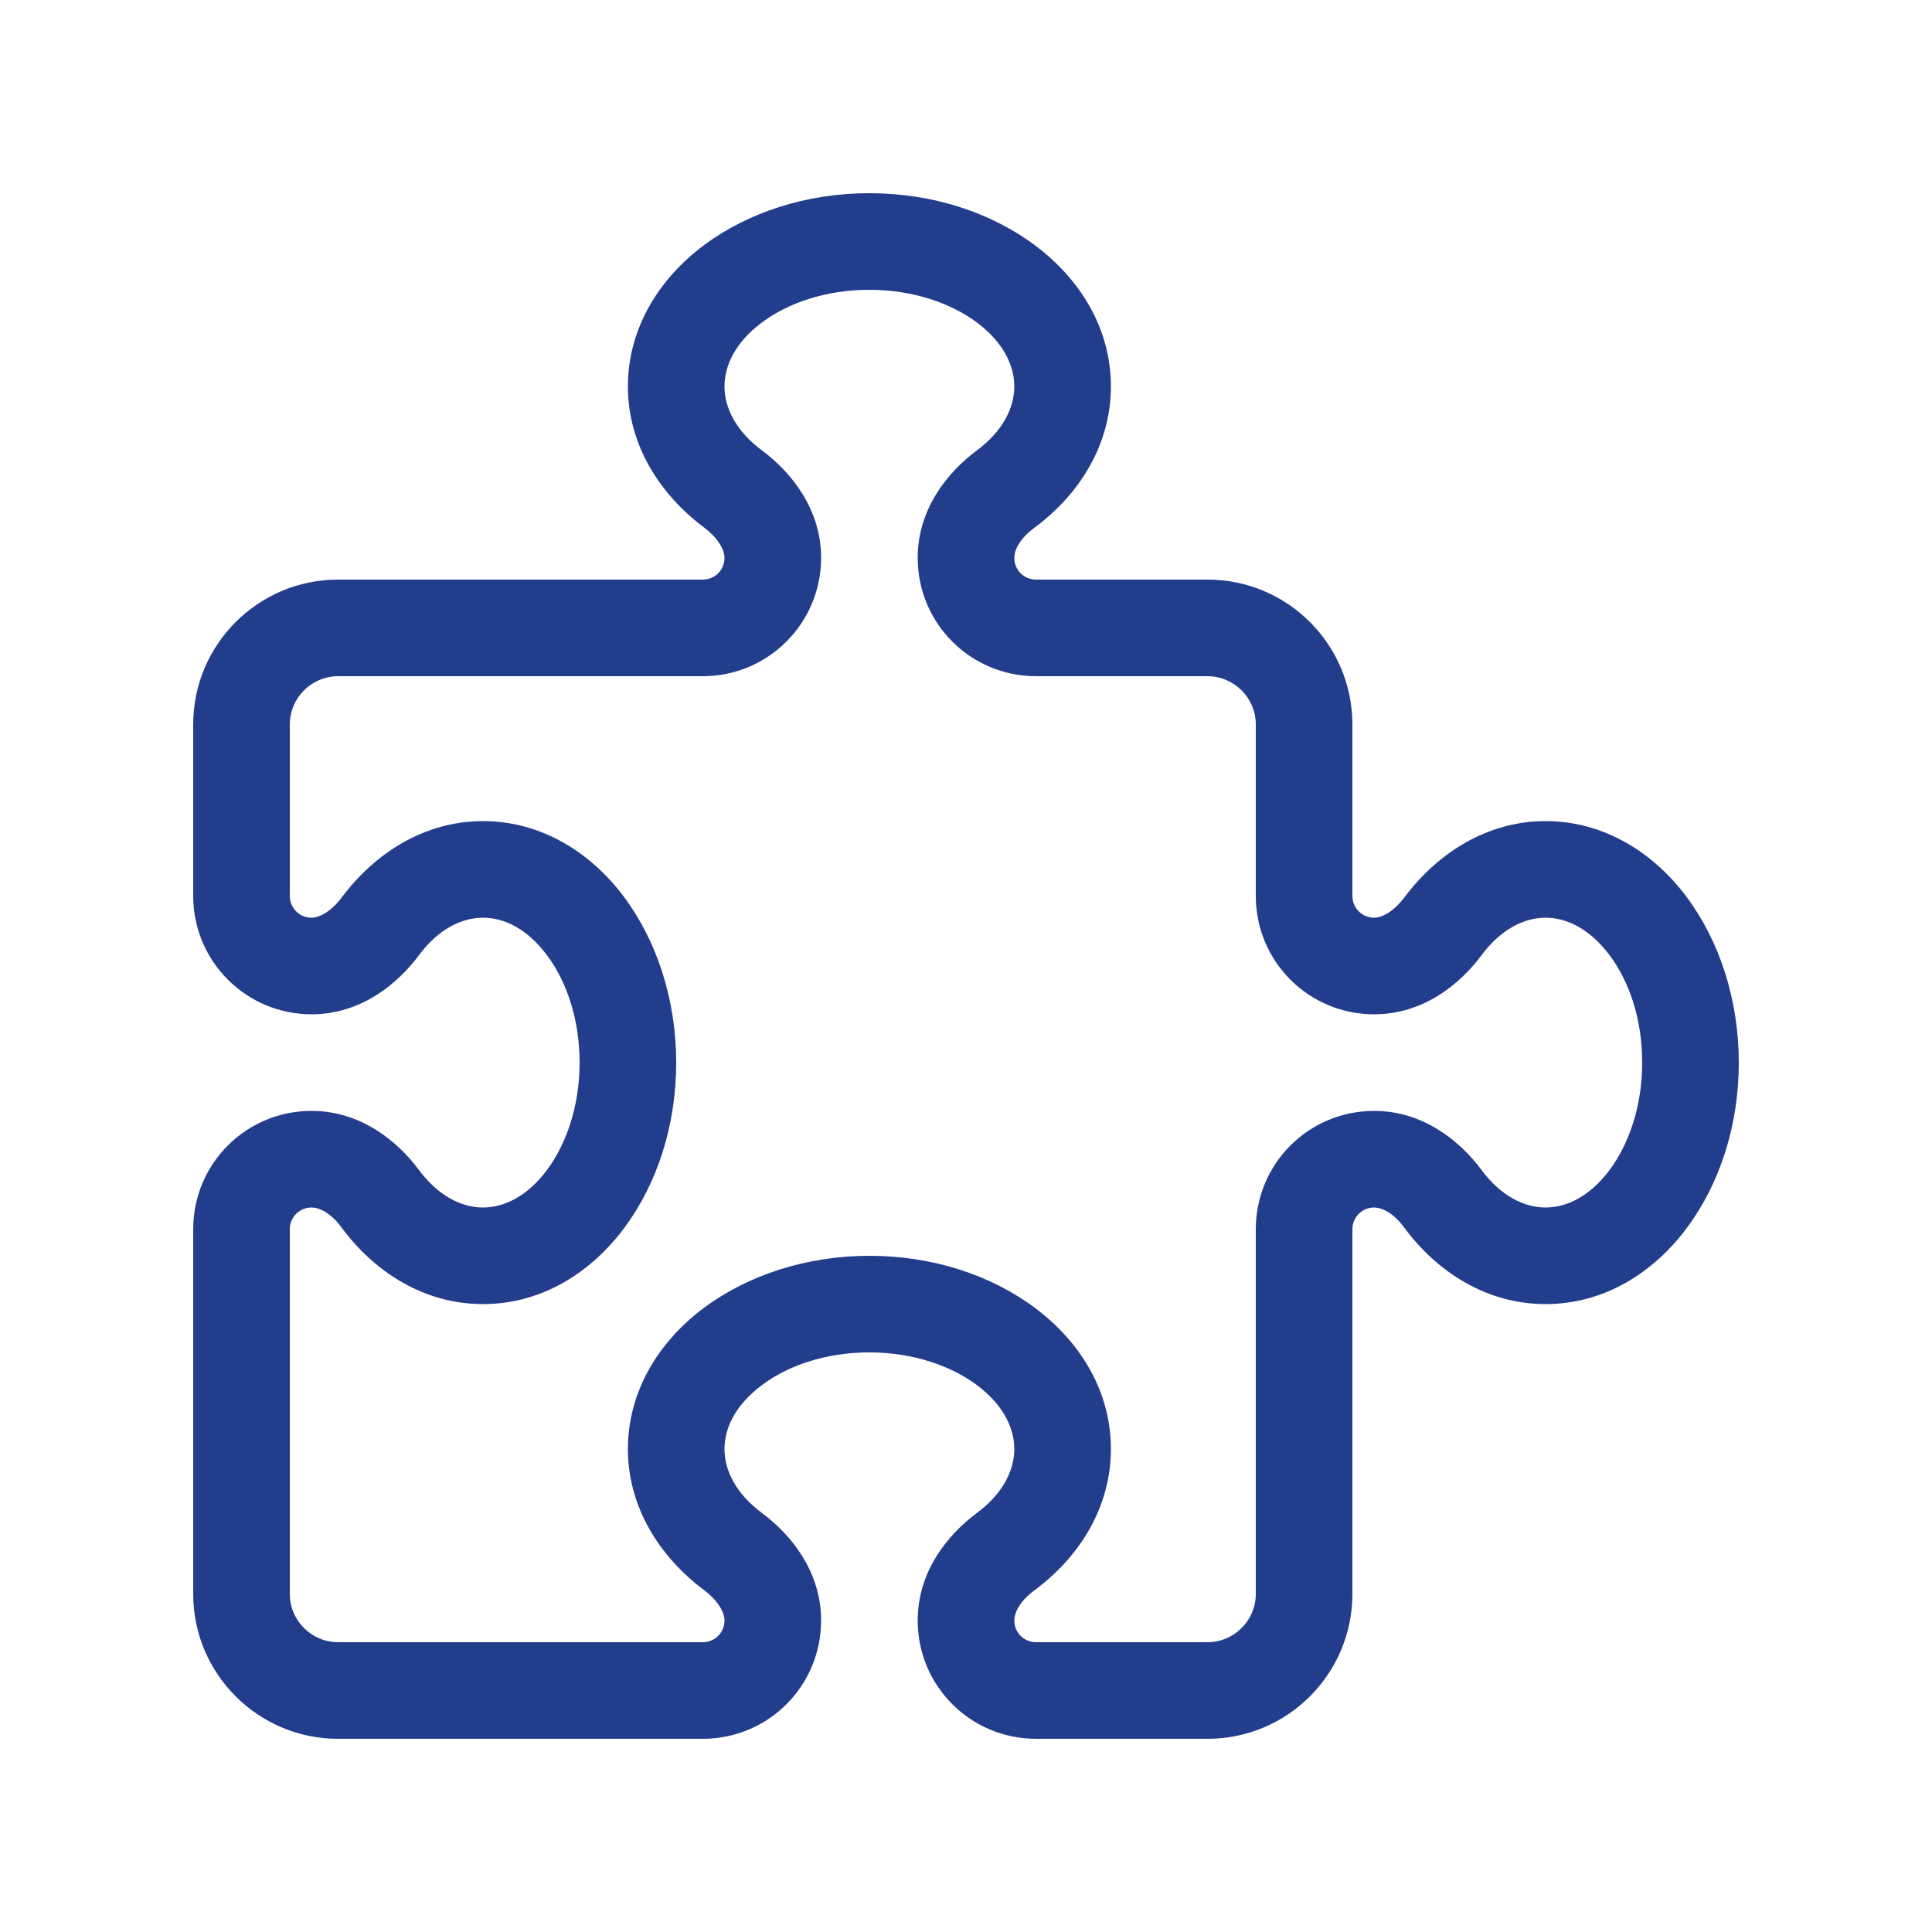 <svg xmlns="http://www.w3.org/2000/svg" viewBox="0 0 640 640"><!--!Font Awesome Pro 7.1.0 by @fontawesome - https://fontawesome.com License - https://fontawesome.com/license (Commercial License) Copyright 2025 Fonticons, Inc.--><path fill="#233d8d" d="M233.1 81.3C247.8 70.3 267.2 64 288 64C308.8 64 328.2 70.3 342.9 81.3C357.6 92.3 368 108.6 368 128C368 147.5 357.4 163.9 342.7 174.8C337.5 178.6 336 182.5 336 184.8C336 188.8 339.2 192 343.2 192L400 192C426.5 192 448 213.5 448 240L448 296.8C448 300.8 451.2 304 455.2 304C457.5 304 461.3 302.4 465.2 297.3C476.2 282.6 492.6 272 512 272C531.4 272 547.8 282.5 558.7 297.1C569.6 311.7 576 331.2 576 352C576 372.8 569.7 392.2 558.7 406.9C547.7 421.6 531.4 432 512 432C492.5 432 476.1 421.4 465.2 406.7C461.4 401.5 457.5 400 455.2 400C451.2 400 448 403.2 448 407.2L448 528C448 554.5 426.5 576 400 576L343.2 576C321.5 576 304 558.5 304 536.8C304 520.6 313.9 508.4 323.6 501.2C332.2 494.8 336 487.1 336 480C336 472.9 332.2 465.3 323.7 458.9C315.2 452.5 302.5 448 288 448C273.5 448 260.9 452.4 252.3 458.9C243.7 465.4 240 472.9 240 480C240 487.1 243.8 494.8 252.4 501.2C262.1 508.4 272 520.6 272 536.8C272 558.5 254.5 576 232.8 576L112 576C85.5 576 64 554.5 64 528L64 407.2C64 385.5 81.5 368 103.2 368C119.4 368 131.6 377.9 138.8 387.6C145.2 396.2 152.9 400 160 400C167.1 400 174.7 396.2 181.1 387.7C187.5 379.2 192 366.5 192 352C192 337.5 187.6 324.9 181.1 316.3C174.6 307.7 167.1 304 160 304C152.9 304 145.2 307.8 138.8 316.4C131.6 326.1 119.4 336 103.2 336C81.6 336 64 318.5 64 296.8L64 240C64 213.5 85.5 192 112 192L232.8 192C236.8 192 240 188.8 240 184.8C240 182.5 238.4 178.7 233.3 174.8C218.6 163.8 208 147.4 208 128C208 108.6 218.5 92.2 233.1 81.3zM252.3 106.9C243.7 113.3 240 121 240 128C240 135.1 243.8 142.8 252.4 149.2C262.1 156.4 272 168.6 272 184.8C272 206.4 254.5 224 232.8 224L112 224C103.2 224 96 231.2 96 240L96 296.8C96 300.8 99.2 304 103.2 304C105.5 304 109.3 302.4 113.2 297.3C124.2 282.6 140.6 272 160 272C179.4 272 195.8 282.5 206.7 297.1C217.6 311.7 224 331.2 224 352C224 372.8 217.7 392.2 206.7 406.9C195.7 421.6 179.4 432 160 432C140.5 432 124.1 421.4 113.2 406.7C109.4 401.5 105.5 400 103.2 400C99.2 400 96 403.2 96 407.2L96 528C96 536.8 103.2 544 112 544L232.8 544C236.8 544 240 540.8 240 536.8C240 534.5 238.4 530.7 233.3 526.8C218.6 515.8 208 499.4 208 480C208 460.6 218.5 444.2 233.1 433.3C247.7 422.4 267.2 416 288 416C308.8 416 328.2 422.3 342.9 433.3C357.6 444.3 368 460.6 368 480C368 499.5 357.4 515.9 342.7 526.8C337.5 530.6 336 534.5 336 536.8C336 540.8 339.2 544 343.2 544L400 544C408.8 544 416 536.8 416 528L416 407.2C416 385.5 433.5 368 455.2 368C471.4 368 483.6 377.9 490.8 387.6C497.2 396.2 504.9 400 512 400C519.1 400 526.7 396.2 533.1 387.7C539.5 379.2 544 366.6 544 352C544 337.4 539.6 324.9 533.1 316.3C526.6 307.7 519 304 512 304C504.9 304 497.2 307.8 490.8 316.4C483.6 326.1 471.4 336 455.2 336C433.5 336 416 318.5 416 296.8L416 240C416 231.2 408.8 224 400 224L343.2 224C321.5 224 304 206.5 304 184.8C304 168.6 313.9 156.4 323.6 149.2C332.2 142.8 336 135.1 336 128C336 120.9 332.2 113.3 323.7 106.9C315.2 100.5 302.5 96 288 96C273.5 96 260.9 100.4 252.3 106.9z"/></svg>